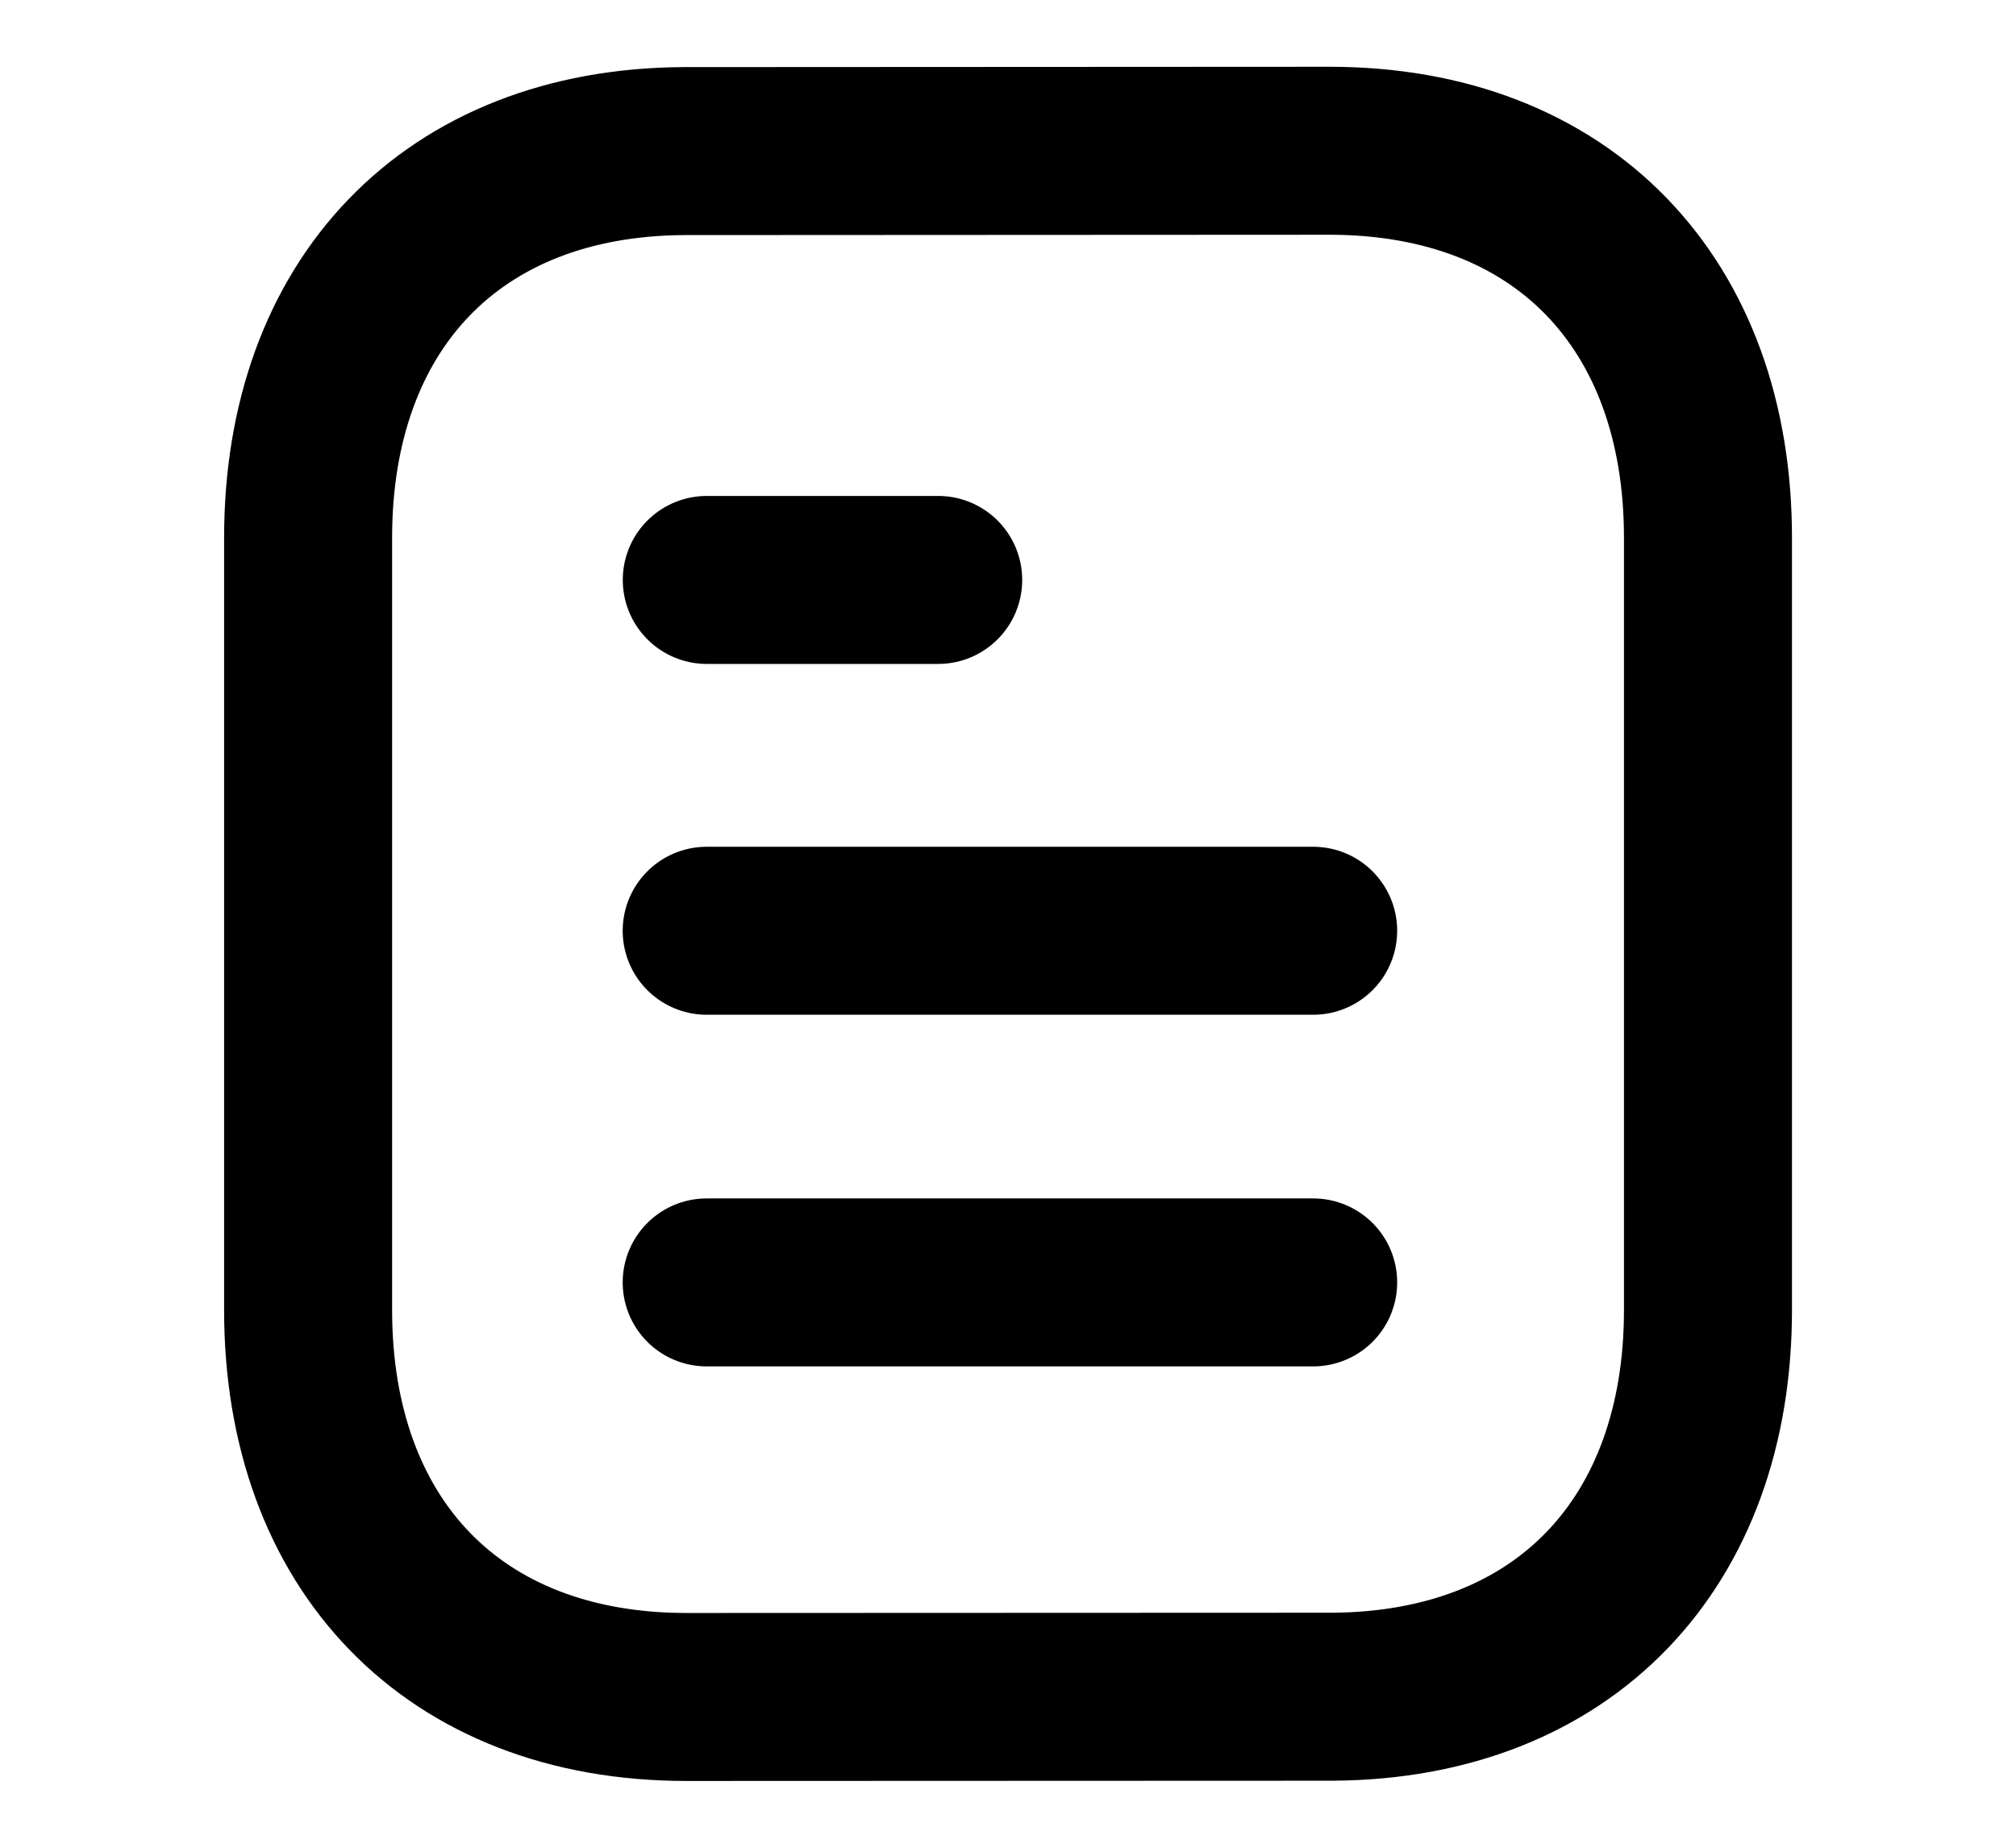 <svg width="24" height="22" viewBox="0 0 24 22" fill="none" xmlns="http://www.w3.org/2000/svg">
<path d="M15.633 15.269H8.413" stroke="black" stroke-width="2" stroke-linecap="round" stroke-linejoin="round"/>
<path d="M15.633 11.082H8.413" stroke="black" stroke-width="2" stroke-linecap="round" stroke-linejoin="round"/>
<path d="M11.169 6.905H8.414" stroke="black" stroke-width="2" stroke-linecap="round" stroke-linejoin="round"/>
<path fill-rule="evenodd" clip-rule="evenodd" d="M15.826 1.795C15.826 1.795 8.149 1.799 8.137 1.799C5.377 1.816 3.668 3.632 3.668 6.402V15.598C3.668 18.382 5.39 20.205 8.174 20.205C8.174 20.205 15.85 20.202 15.863 20.202C18.623 20.185 20.333 18.368 20.333 15.598V6.402C20.333 3.618 18.61 1.795 15.826 1.795Z" stroke="black" stroke-width="2" stroke-linecap="round" stroke-linejoin="round"/>
</svg>
